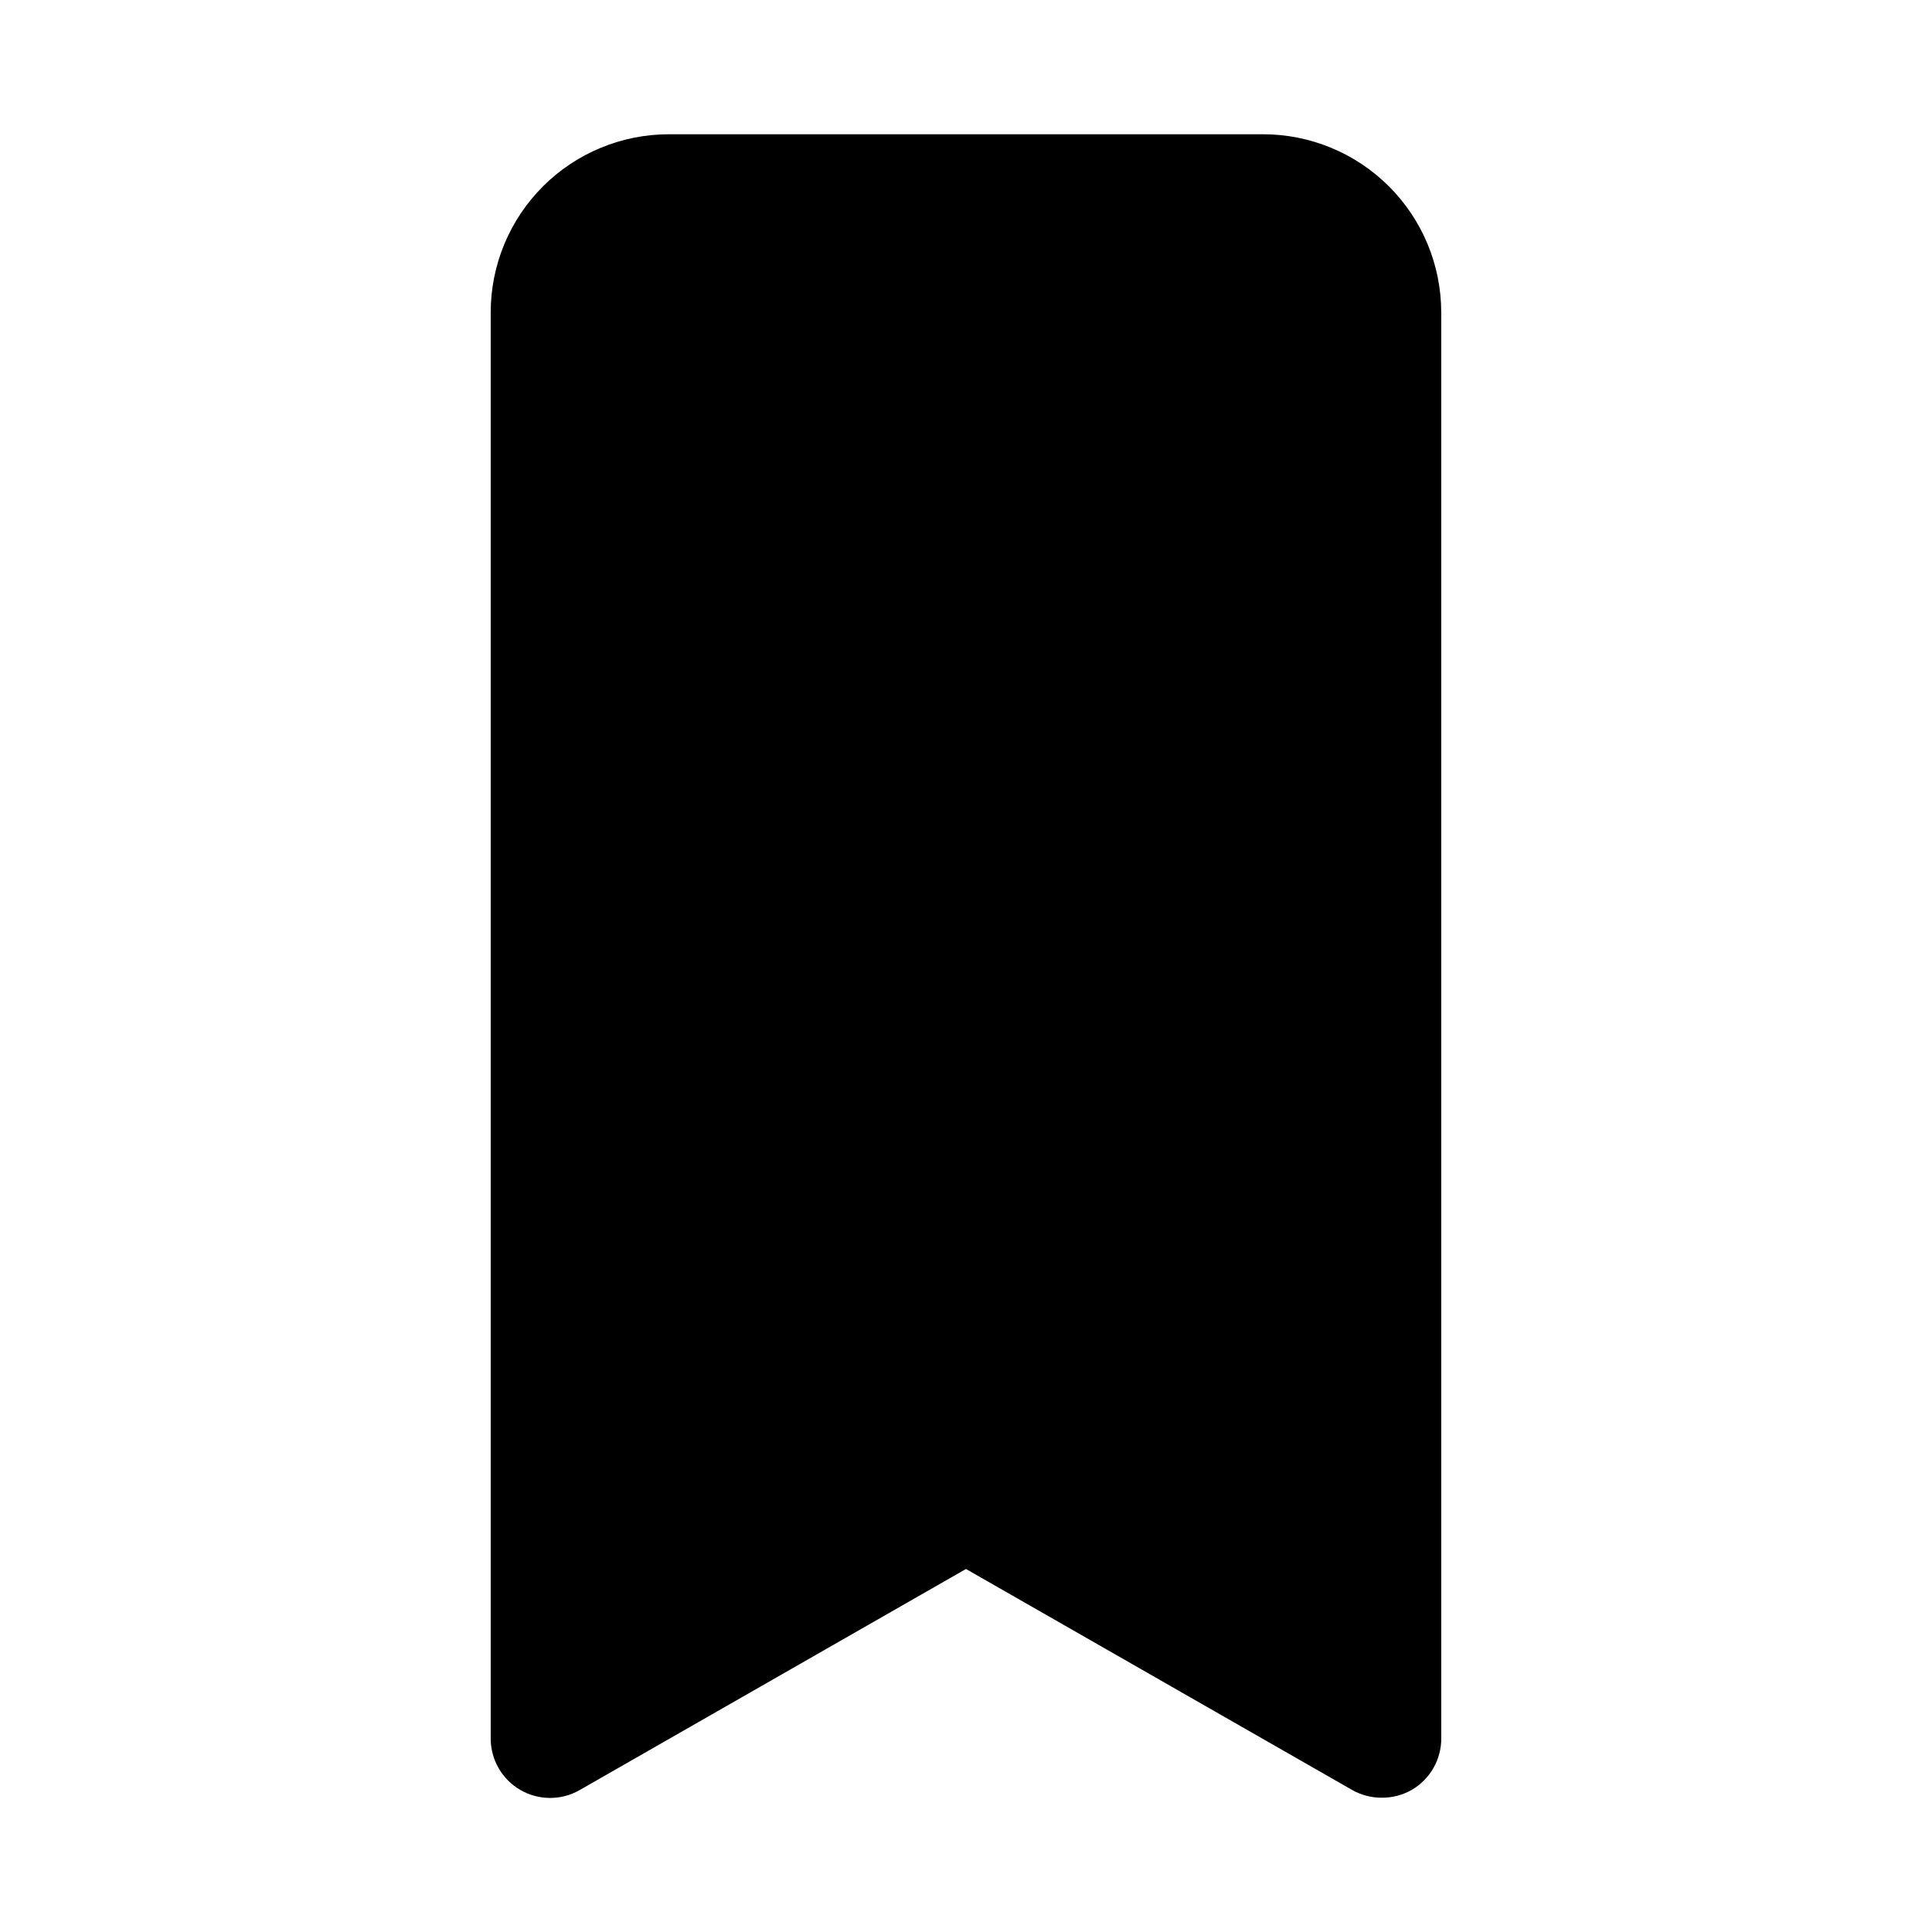 <?xml version="1.0" encoding="UTF-8"?>
<!-- Uploaded to: SVG Repo, www.svgrepo.com, Generator: SVG Repo Mixer Tools -->
<svg fill="#000000" width="800px" height="800px" version="1.1" viewBox="144 144 512 512" xmlns="http://www.w3.org/2000/svg">
 <path d="m525.95 226.81v377.86c0.012 2.773-0.711 5.5-2.094 7.906-1.379 2.406-3.375 4.402-5.777 5.789-2.398 1.359-5.113 2.066-7.871 2.047-2.758 0.02-5.473-0.688-7.871-2.047l-102.34-58.566-102.34 58.566c-4.875 2.812-10.875 2.812-15.746 0-2.402-1.387-4.394-3.383-5.777-5.789s-2.106-5.133-2.094-7.906v-377.86c0-12.523 4.977-24.539 13.832-33.398 8.859-8.855 20.871-13.832 33.398-13.832h157.44c12.527 0 24.539 4.977 33.398 13.832 8.859 8.859 13.832 20.875 13.832 33.398z"/>
</svg>